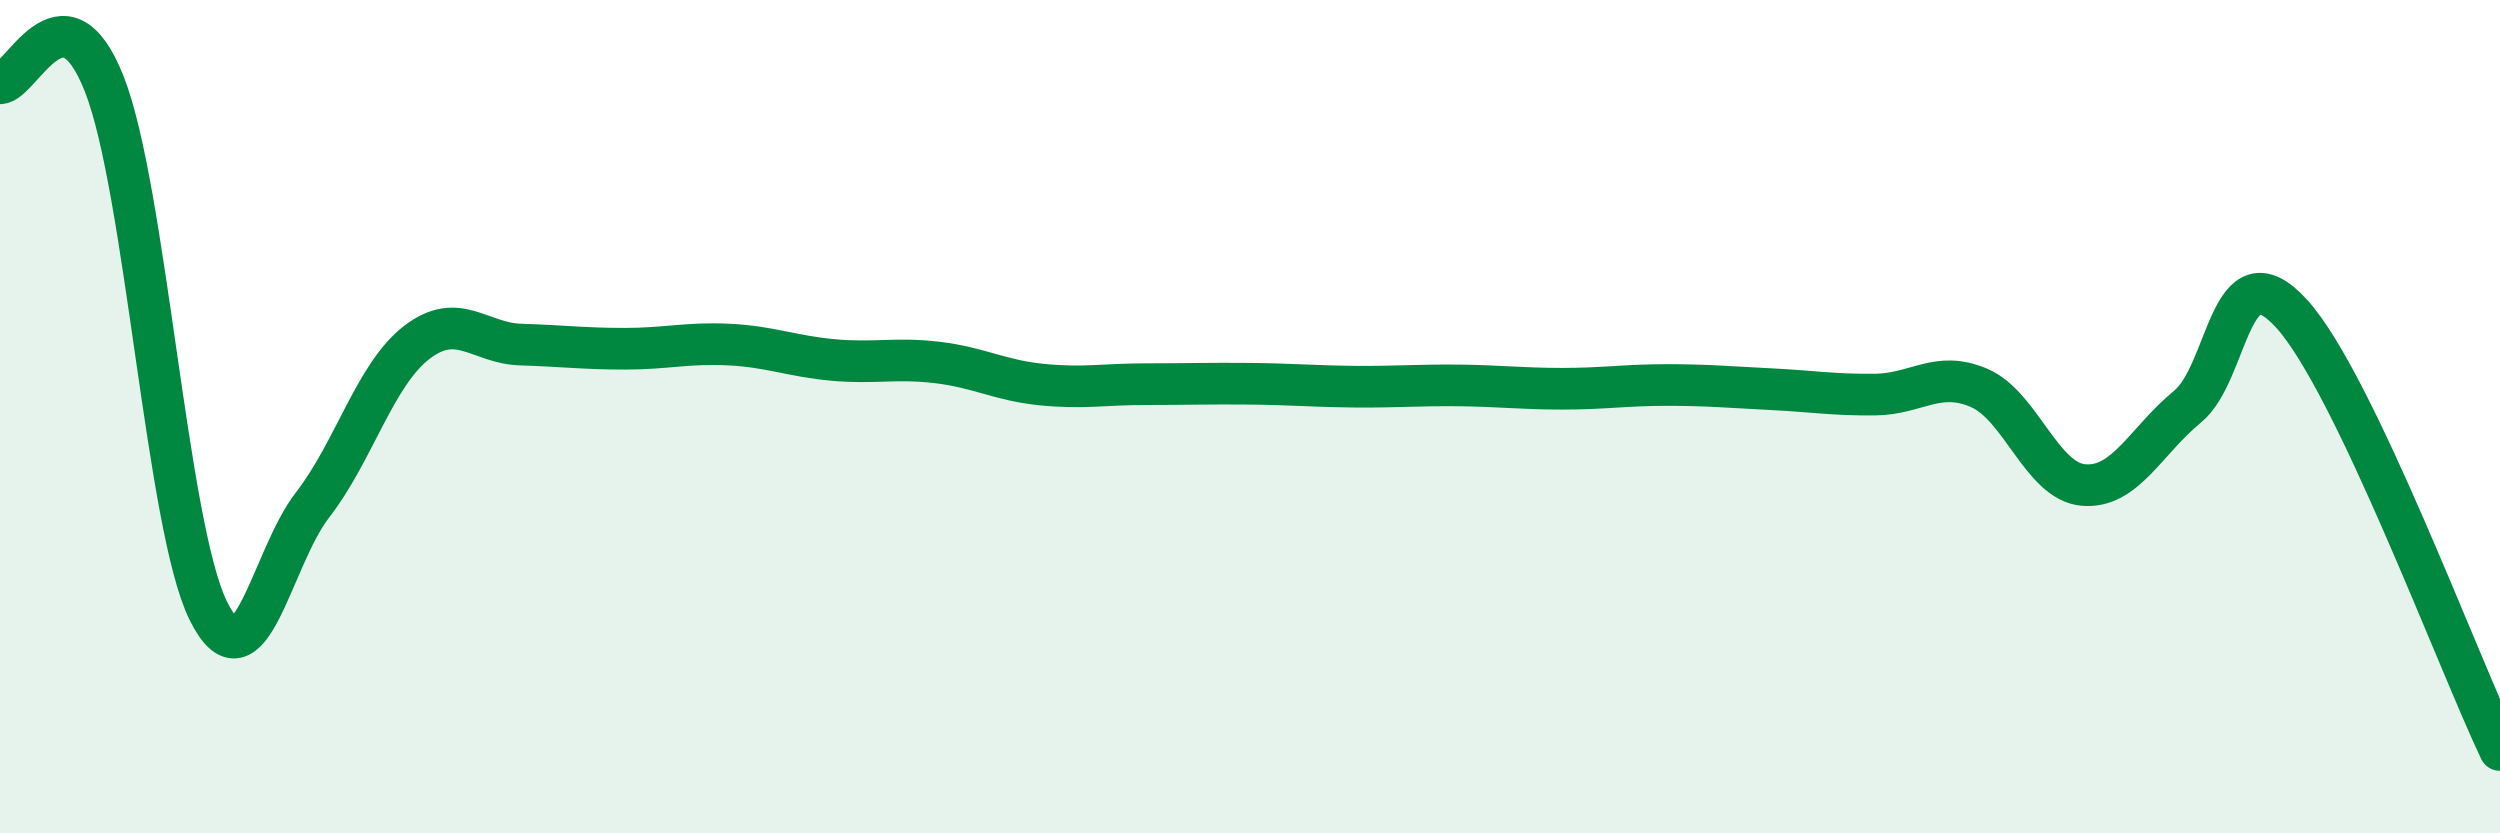 
    <svg width="60" height="20" viewBox="0 0 60 20" xmlns="http://www.w3.org/2000/svg">
      <path
        d="M 0,2 C 0.5,2 1.5,-0.52 2.5,2.01 C 3.5,4.54 4,12.64 5,14.66 C 6,16.68 6.5,13.41 7.5,12.12 C 8.5,10.83 9,8.99 10,8.22 C 11,7.45 11.5,8.24 12.5,8.27 C 13.5,8.3 14,8.37 15,8.37 C 16,8.37 16.5,8.22 17.5,8.27 C 18.5,8.32 19,8.55 20,8.64 C 21,8.73 21.5,8.58 22.5,8.7 C 23.5,8.82 24,9.13 25,9.23 C 26,9.33 26.5,9.22 27.5,9.22 C 28.5,9.22 29,9.2 30,9.21 C 31,9.22 31.5,9.27 32.5,9.28 C 33.5,9.29 34,9.24 35,9.25 C 36,9.26 36.5,9.33 37.5,9.33 C 38.5,9.33 39,9.24 40,9.24 C 41,9.24 41.5,9.29 42.5,9.34 C 43.5,9.39 44,9.48 45,9.47 C 46,9.46 46.5,8.88 47.5,9.31 C 48.5,9.74 49,11.55 50,11.64 C 51,11.73 51.5,10.58 52.5,9.76 C 53.5,8.94 53.5,5.88 55,7.53 C 56.5,9.18 59,15.91 60,18L60 20L0 20Z"
        fill="#008740"
        opacity="0.1"
        stroke-linecap="round"
        stroke-linejoin="round"
      />
      <path
        d="M 0,2 C 0.5,2 1.5,-0.52 2.5,2.01 C 3.5,4.54 4,12.64 5,14.66 C 6,16.68 6.5,13.41 7.5,12.12 C 8.5,10.83 9,8.99 10,8.22 C 11,7.45 11.5,8.24 12.5,8.27 C 13.5,8.3 14,8.37 15,8.37 C 16,8.37 16.5,8.22 17.5,8.27 C 18.5,8.32 19,8.55 20,8.64 C 21,8.73 21.5,8.58 22.5,8.7 C 23.5,8.82 24,9.13 25,9.23 C 26,9.33 26.5,9.22 27.5,9.22 C 28.5,9.22 29,9.2 30,9.21 C 31,9.22 31.5,9.27 32.5,9.28 C 33.5,9.29 34,9.24 35,9.25 C 36,9.26 36.5,9.33 37.5,9.33 C 38.5,9.33 39,9.24 40,9.24 C 41,9.24 41.5,9.29 42.5,9.34 C 43.5,9.39 44,9.48 45,9.47 C 46,9.46 46.5,8.88 47.5,9.31 C 48.5,9.74 49,11.55 50,11.64 C 51,11.73 51.5,10.58 52.5,9.76 C 53.5,8.94 53.5,5.88 55,7.53 C 56.5,9.18 59,15.91 60,18"
        stroke="#008740"
        stroke-width="1"
        fill="none"
        stroke-linecap="round"
        stroke-linejoin="round"
      />
    </svg>
  